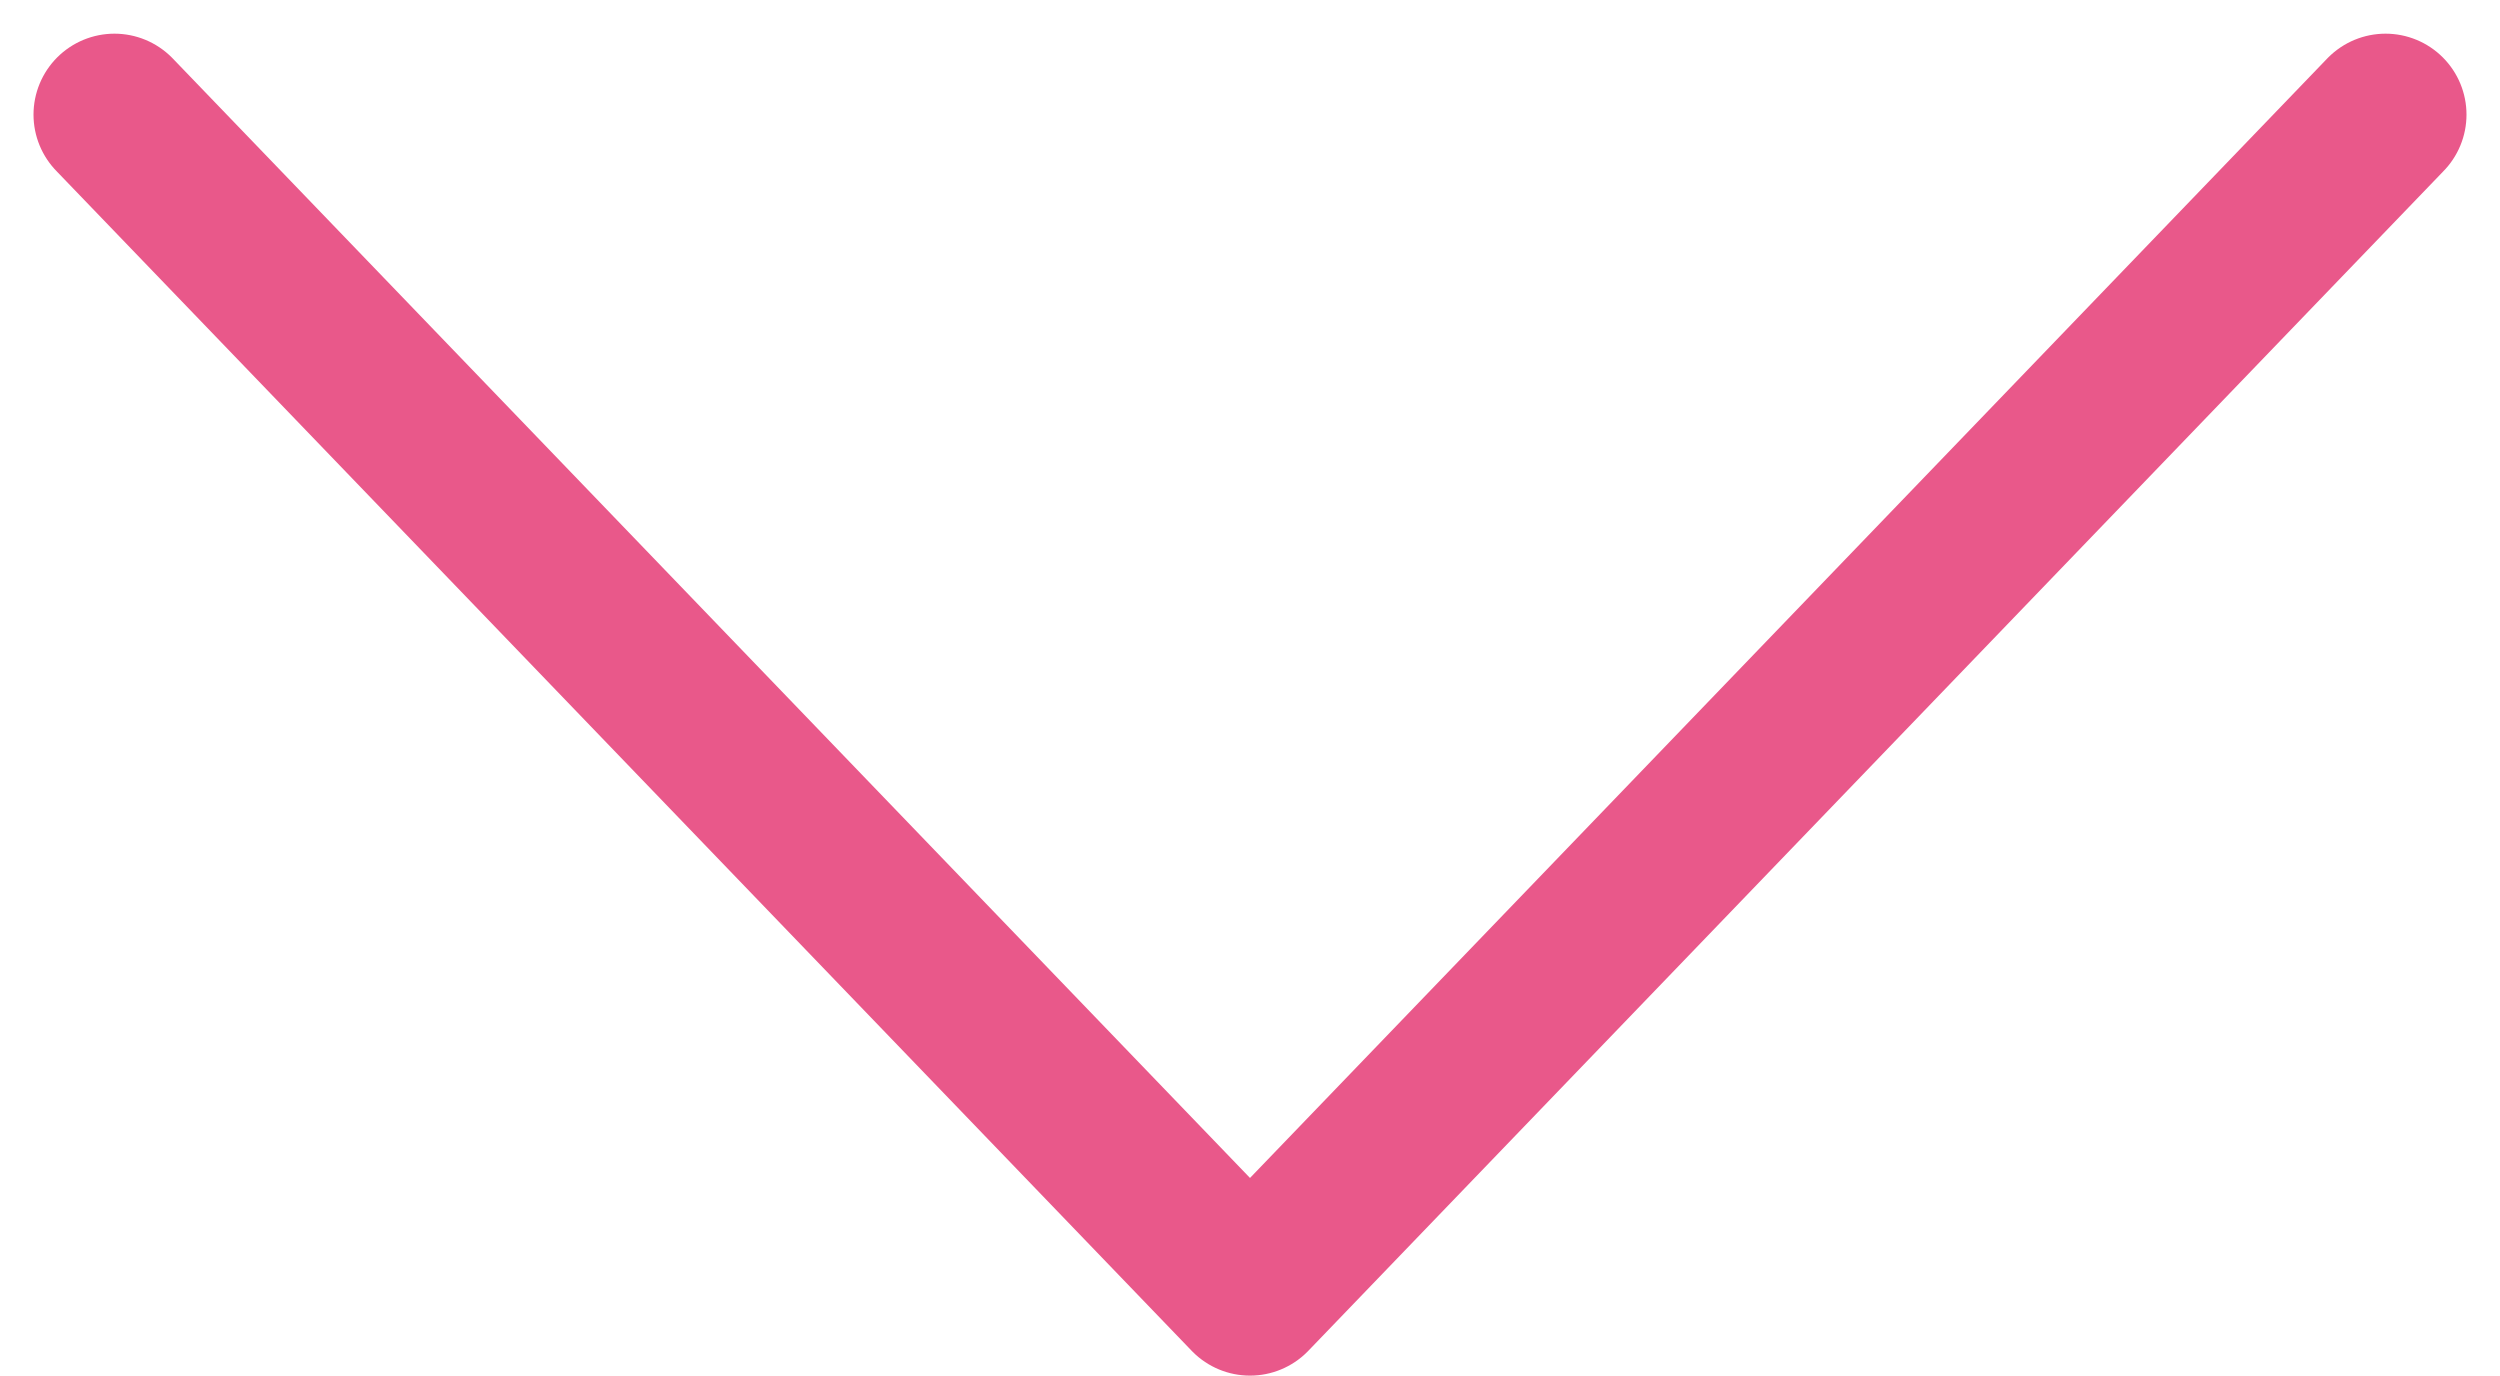 <svg xmlns="http://www.w3.org/2000/svg" width="15.444" height="8.498" viewBox="0 0 15.444 8.498">
  <path id="パス_2" data-name="パス 2" d="M506.84,7094.725l7.015,7.29,7.015-7.29" transform="translate(-506.133 -7094.017)" fill="none" stroke="#e9588a" stroke-linecap="round" stroke-linejoin="round" stroke-width="1"/>
</svg>
